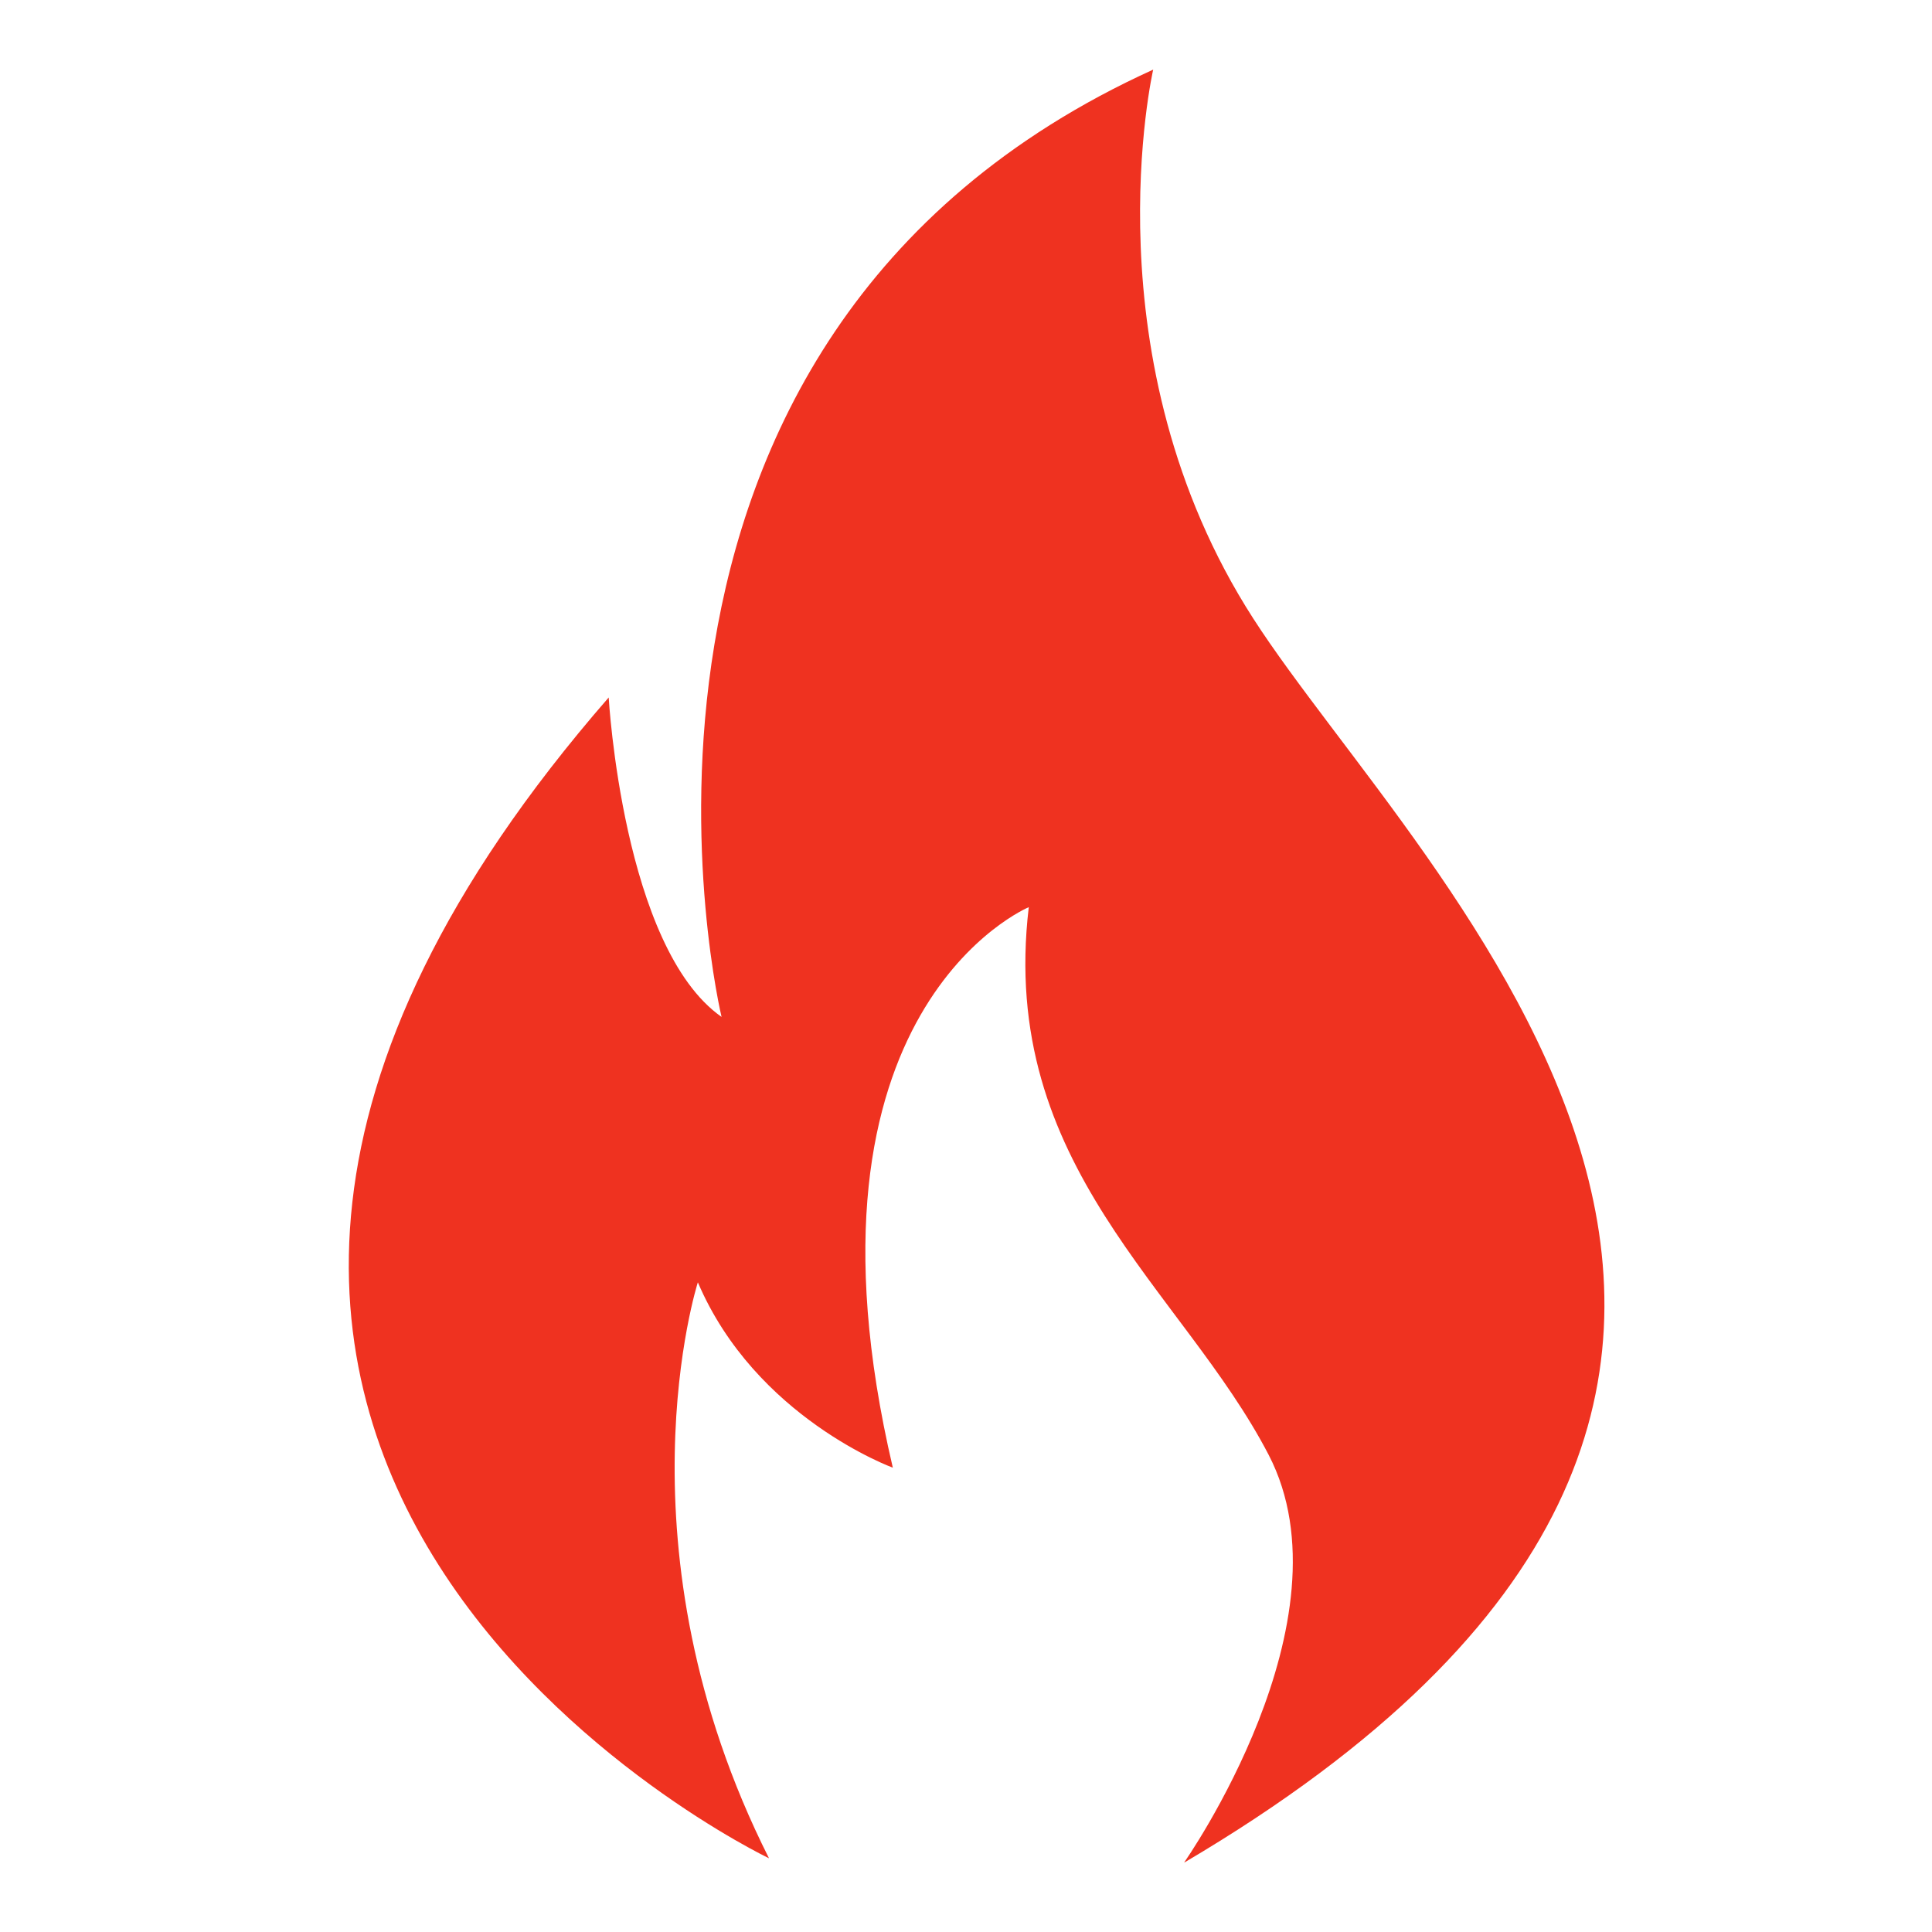 <?xml version="1.0" encoding="UTF-8"?>
<svg xmlns="http://www.w3.org/2000/svg" xmlns:xlink="http://www.w3.org/1999/xlink" width="500" zoomAndPan="magnify" viewBox="0 0 375 375" height="500" preserveAspectRatio="xMidYMid meet" version="1.0">
  <defs>
    <clipPath id="d1c65c7961">
      <path d="M 67 13.484 L 312 13.484 L 312 361.484 L 67 361.484 Z M 67 13.484 " clip-rule="nonzero"></path>
    </clipPath>
  </defs>
  <g clip-path="url(#d1c65c7961)">
    <path fill="#ef3220" d="M 223.84 13.484 C 223.84 13.484 210.895 69.762 243.254 120.047 C 275.609 170.336 386.145 269.422 229.809 361.555 C 229.809 361.555 262.91 314.504 246.246 282.387 C 229.566 250.266 193.715 226.371 199.684 176.082 C 199.684 176.082 152.395 195.758 173.297 284.875 C 173.297 284.875 146.648 275.168 135.453 248.898 C 135.453 248.898 118.895 300.434 149.262 360.688 C 149.262 360.688 -11.316 284.117 118.148 135.379 C 118.148 135.379 120.883 183.938 140.055 197.383 C 140.055 197.383 108.426 65.938 223.82 13.52 Z M 223.84 13.484 " fill-opacity="1" fill-rule="evenodd"></path>
  </g>
</svg>
